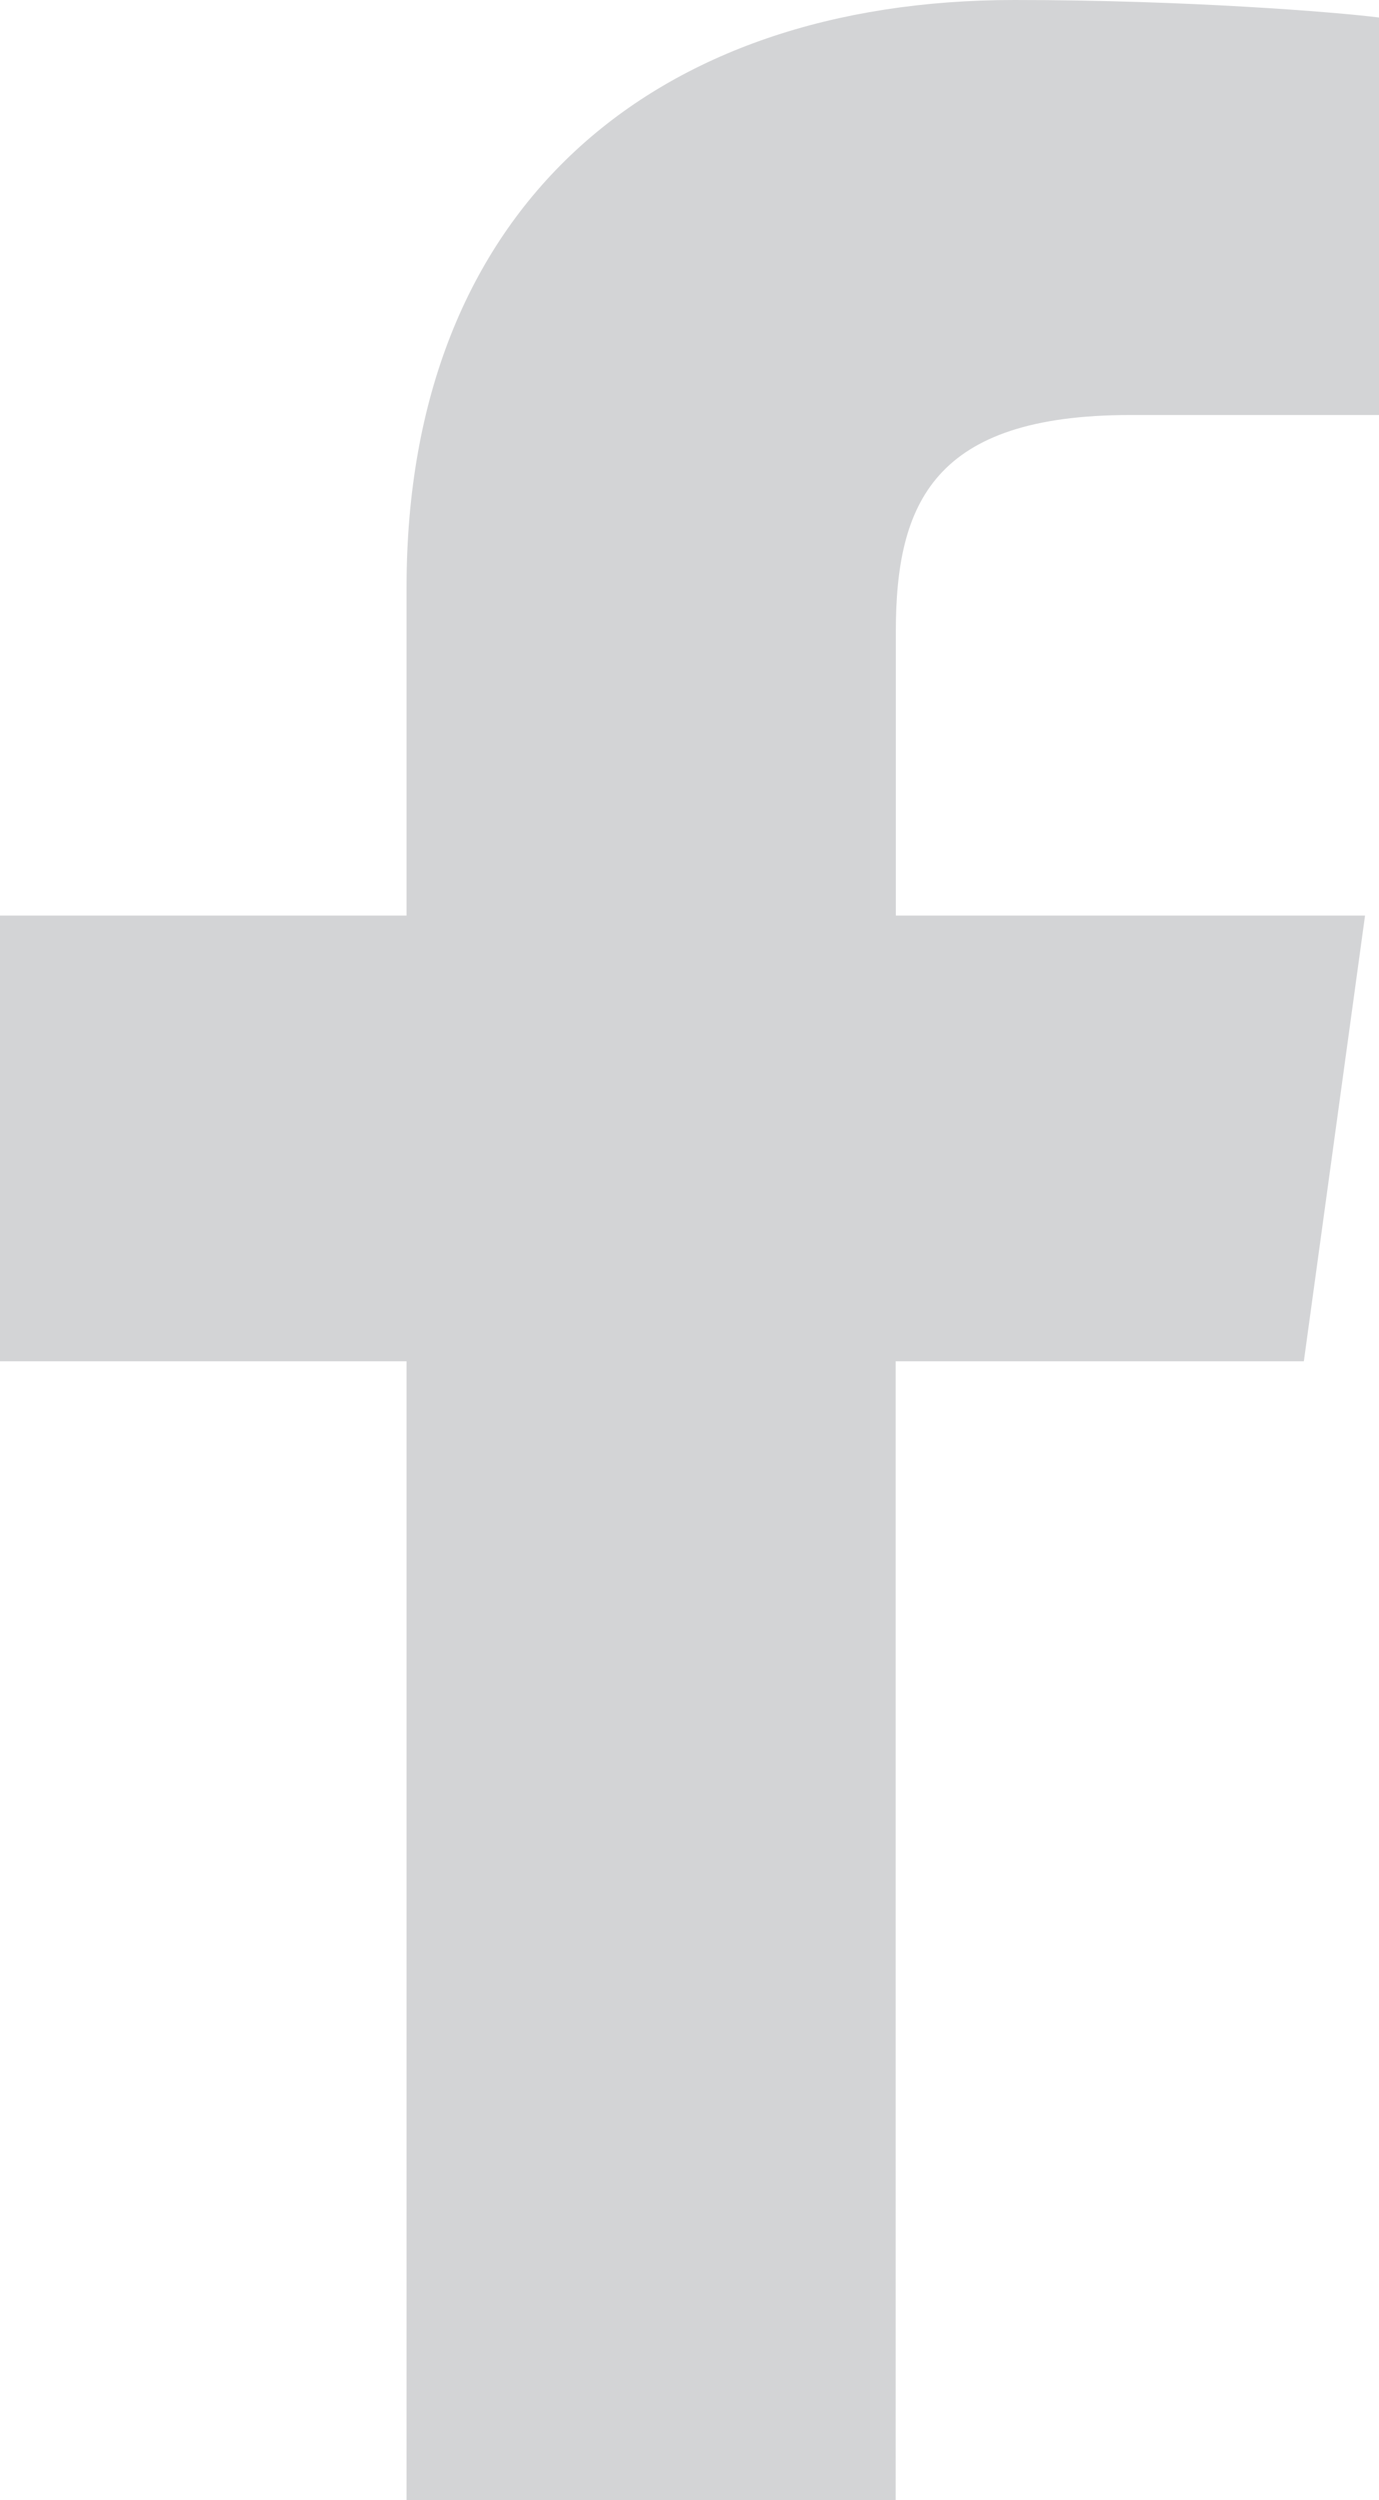 <svg width="16" height="29" viewBox="0 0 16 29" fill="none" xmlns="http://www.w3.org/2000/svg">
<path d="M10.392 29V15.79H15.128L15.838 10.62H10.394V7.326C10.394 5.833 10.836 4.814 13.113 4.814H16V0.203C15.496 0.14 13.772 0 11.768 0C7.582 0 4.717 2.401 4.717 6.813V10.62H0V15.79H4.717V29H10.394H10.392Z" fill="#D3D4D6"/>
</svg>
